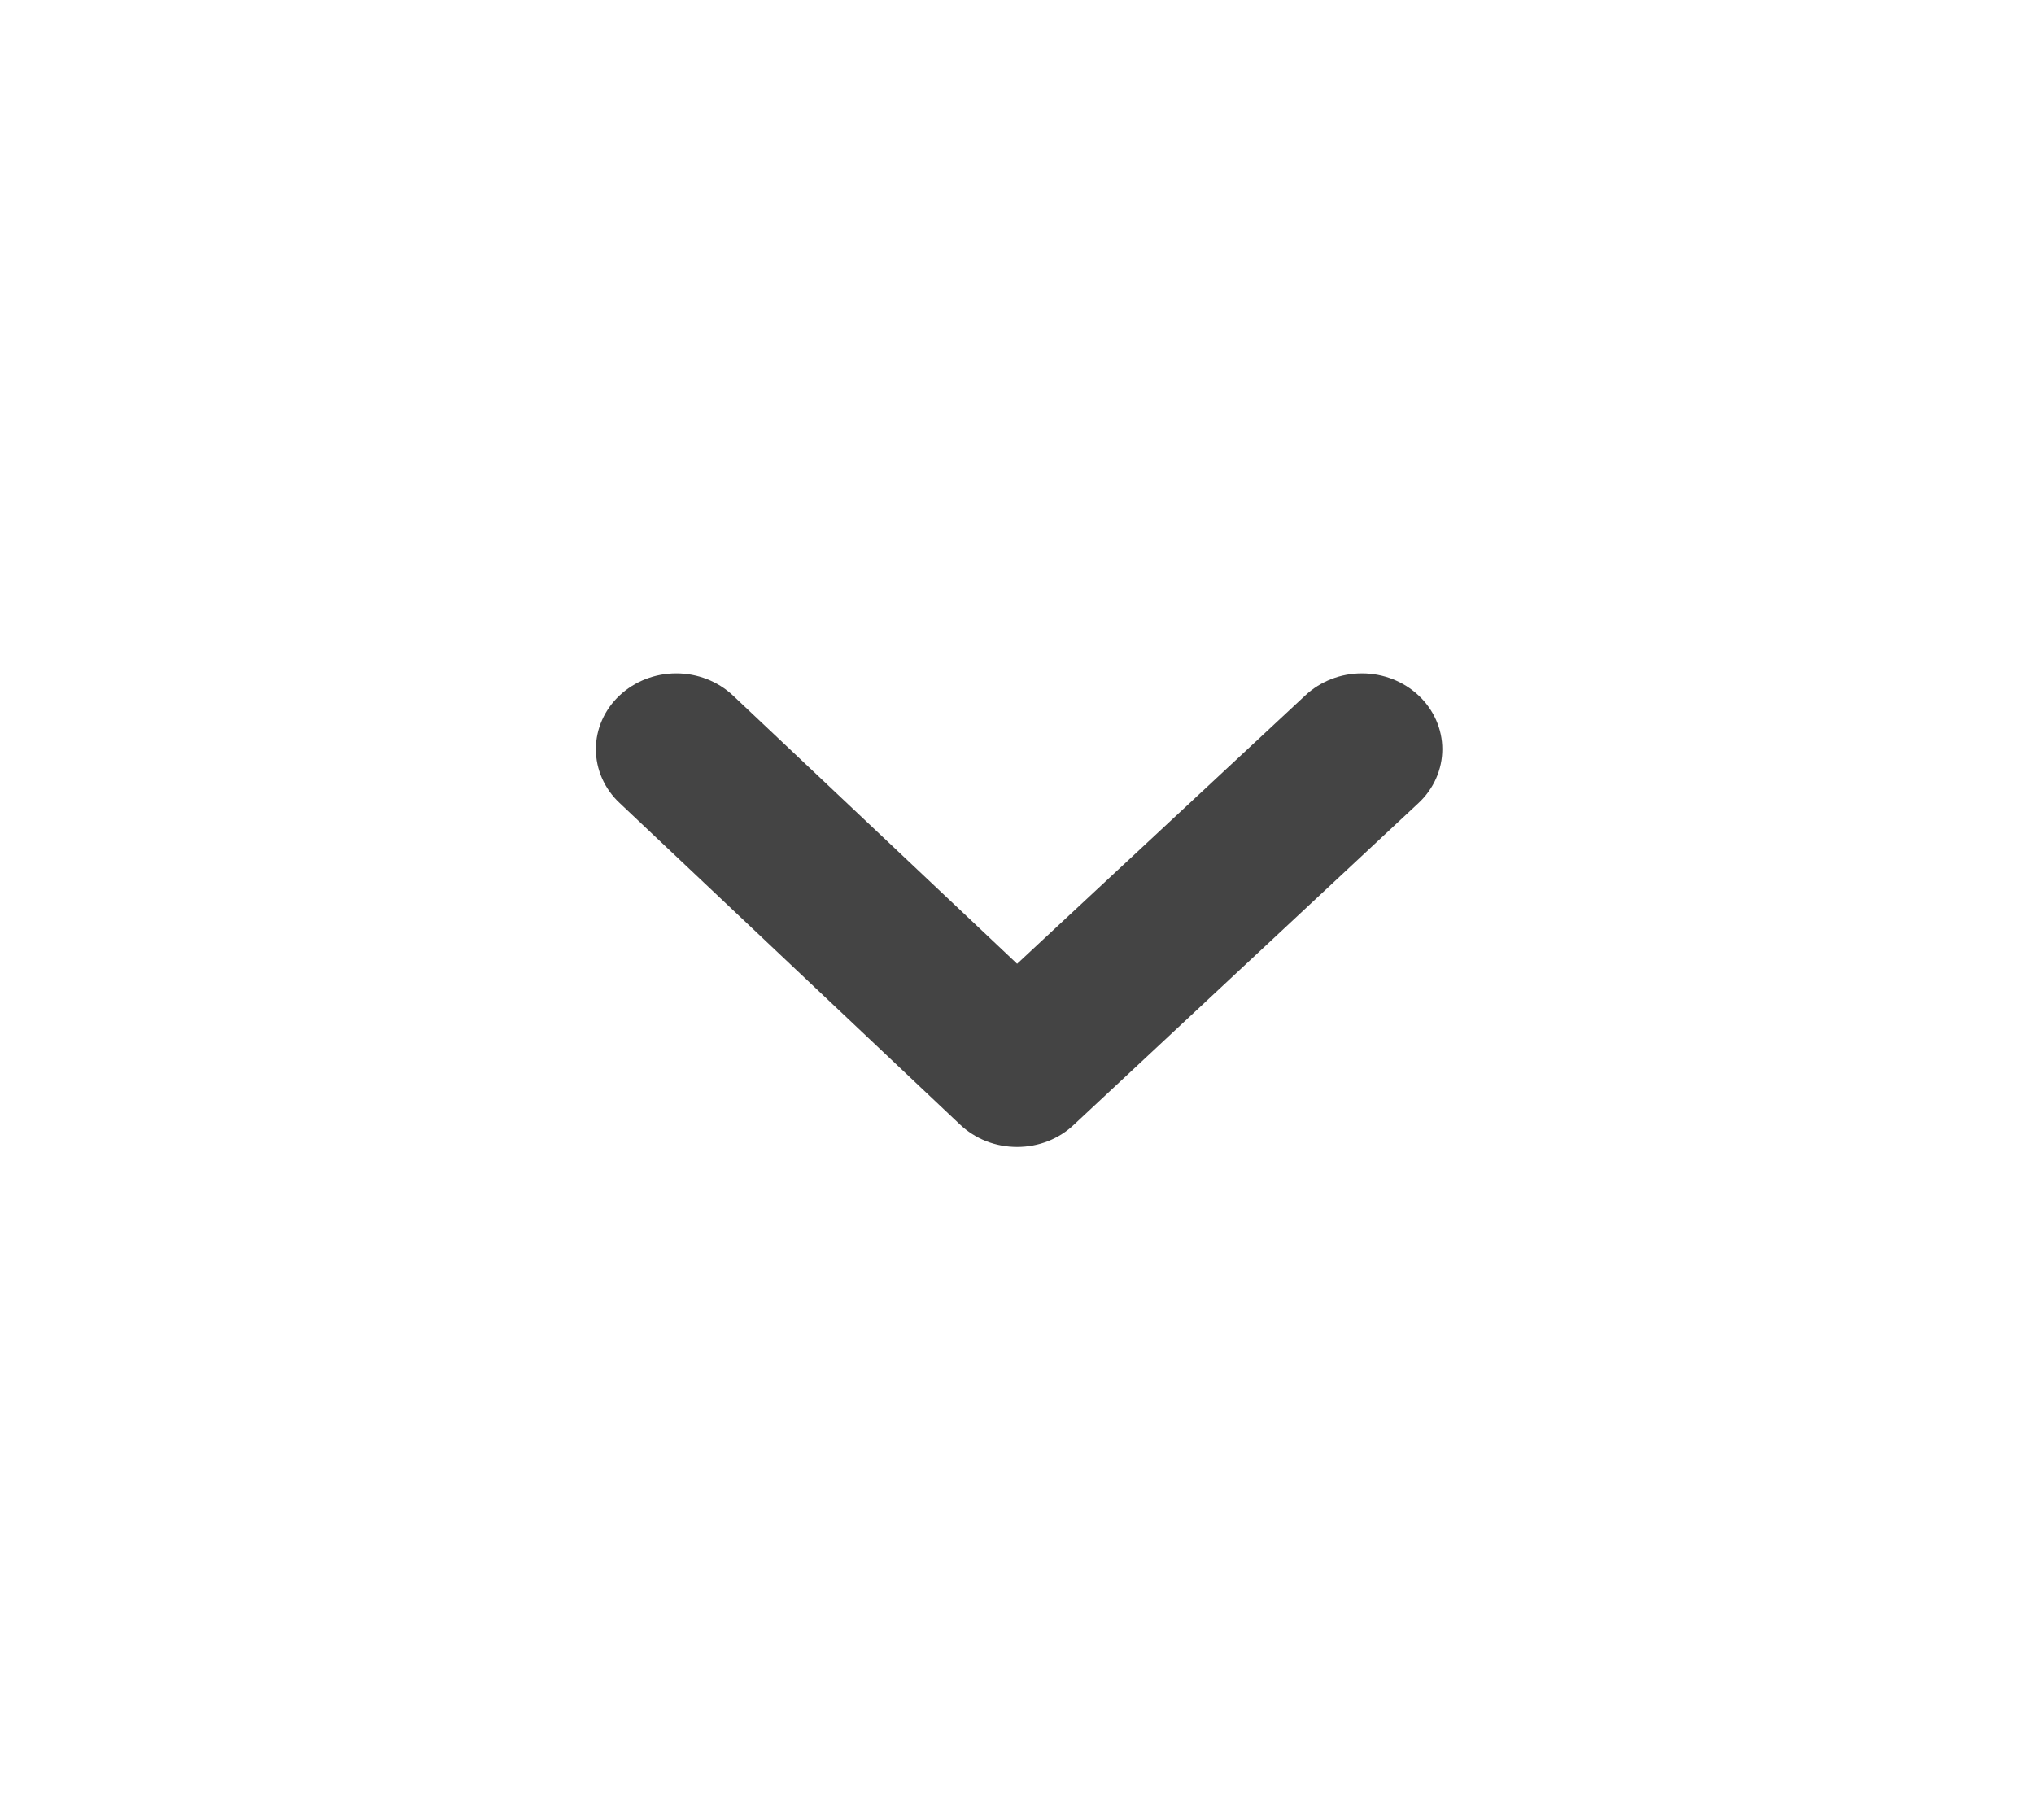  <svg xmlns="http://www.w3.org/2000/svg" width="19" height="17" viewBox="0 0 19 17"
                            fill="none">
                            <path
                                d="M13.251 6.496C13.11 6.364 12.92 6.29 12.722 6.29C12.524 6.29 12.334 6.364 12.193 6.496L9.501 9.003L6.846 6.496C6.705 6.364 6.515 6.29 6.317 6.29C6.119 6.29 5.929 6.364 5.788 6.496C5.718 6.561 5.662 6.64 5.624 6.726C5.586 6.812 5.566 6.905 5.566 6.998C5.566 7.092 5.586 7.185 5.624 7.271C5.662 7.357 5.718 7.436 5.788 7.501L8.968 10.505C9.038 10.571 9.121 10.624 9.212 10.66C9.304 10.696 9.402 10.714 9.501 10.714C9.6 10.714 9.698 10.696 9.789 10.66C9.881 10.624 9.964 10.571 10.033 10.505L13.251 7.501C13.321 7.436 13.377 7.357 13.415 7.271C13.453 7.185 13.473 7.092 13.473 6.998C13.473 6.905 13.453 6.812 13.415 6.726C13.377 6.64 13.321 6.561 13.251 6.496Z"
                                fill="#444444"></path>
                        </svg>